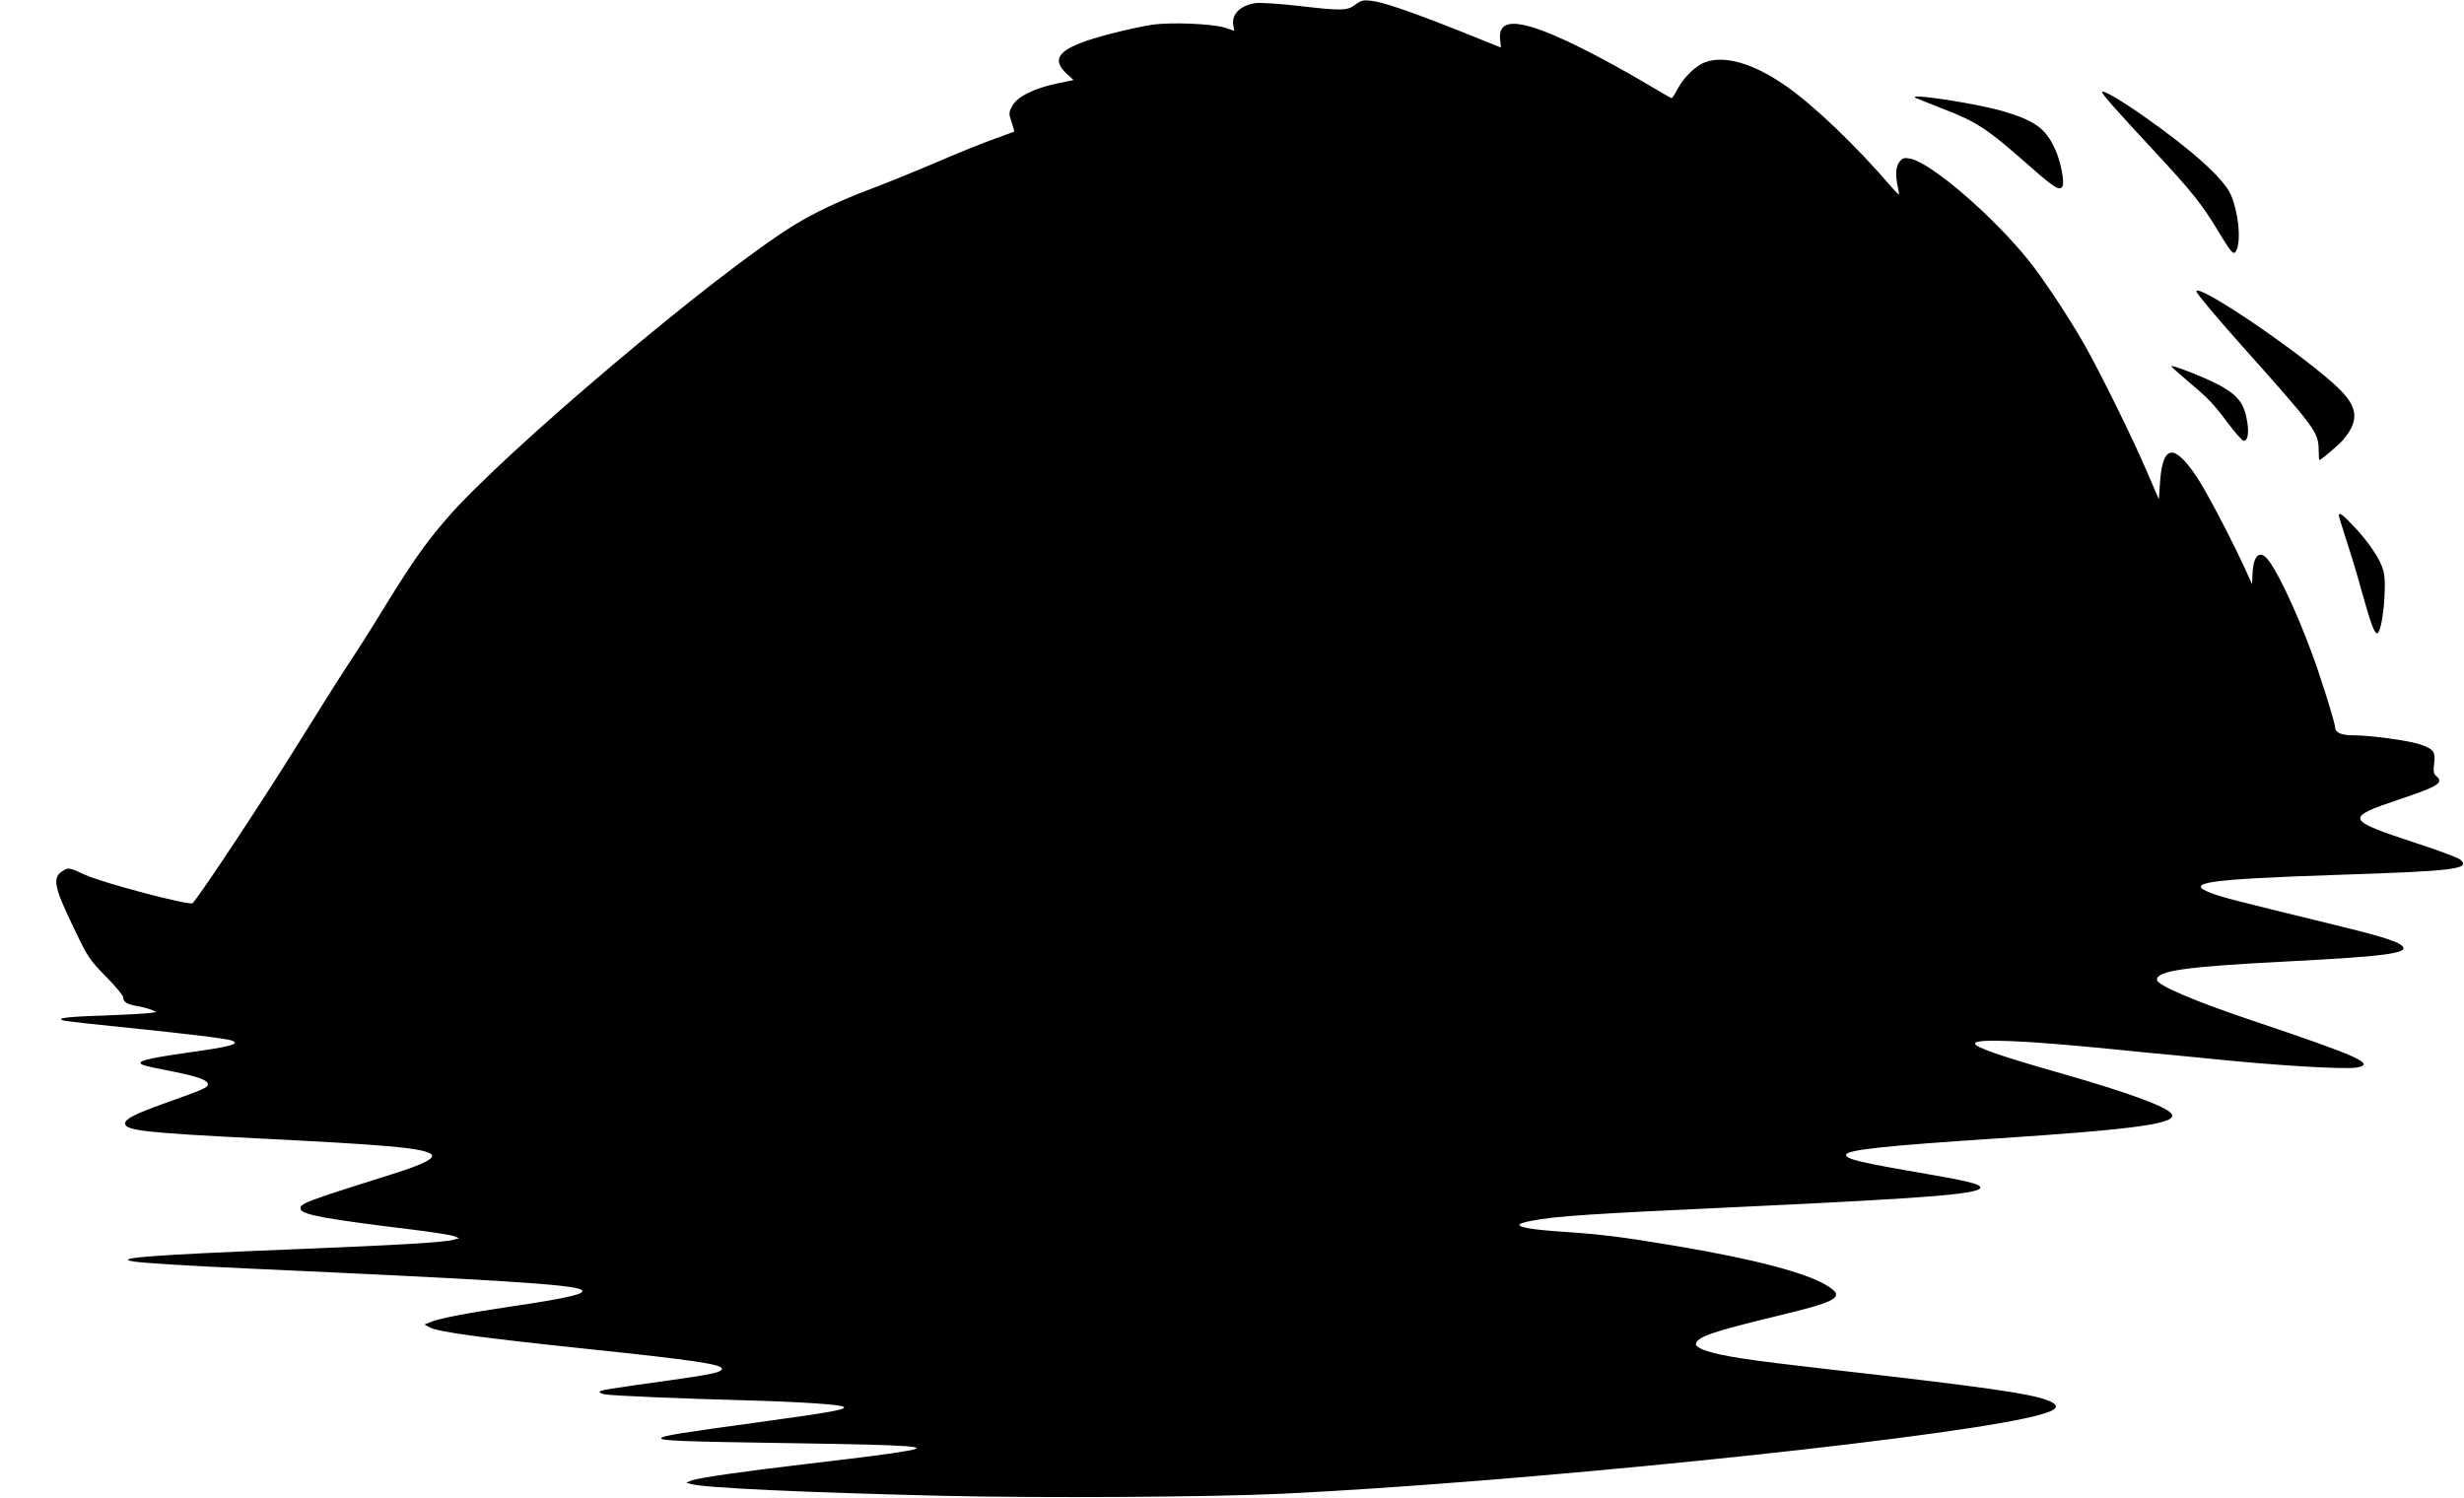 <?xml version="1.0" standalone="no"?>
<!DOCTYPE svg PUBLIC "-//W3C//DTD SVG 20010904//EN"
 "http://www.w3.org/TR/2001/REC-SVG-20010904/DTD/svg10.dtd">
<svg version="1.0" xmlns="http://www.w3.org/2000/svg"
 width="1280pt" height="778pt" viewBox="0 0 1280 778"
 preserveAspectRatio="xMidYMid meet">
<g transform="translate(0,778) scale(0.1,-0.1)"
fill="#000000" stroke="none">
<path d="M7041 7756 c-43 -32 -68 -33 -301 -6 -96 11 -194 17 -216 14 -82 -12
-128 -58 -117 -117 l5 -27 -48 16 c-68 21 -285 30 -381 15 -112 -18 -302 -66
-374 -96 -117 -47 -137 -91 -71 -155 l39 -36 -87 -18 c-117 -24 -207 -69 -232
-117 -18 -34 -18 -39 -3 -84 9 -26 15 -48 13 -49 -2 -1 -46 -17 -98 -36 -52
-18 -187 -72 -300 -121 -113 -48 -270 -112 -350 -142 -152 -57 -286 -120 -394
-186 -403 -247 -1514 -1186 -1806 -1526 -114 -133 -174 -219 -311 -440 -67
-110 -153 -246 -191 -303 -38 -56 -149 -232 -247 -390 -195 -315 -516 -801
-570 -864 -13 -15 -475 107 -561 148 -77 36 -84 37 -108 23 -64 -36 -55 -81
60 -318 65 -135 76 -151 159 -235 49 -50 89 -98 89 -107 0 -24 20 -37 70 -45
25 -4 58 -13 74 -19 l29 -13 -39 -5 c-21 -3 -127 -9 -234 -13 -202 -6 -263
-15 -199 -28 18 -3 167 -20 329 -36 304 -31 509 -56 535 -66 45 -18 -8 -32
-240 -64 -216 -31 -267 -46 -218 -64 9 -4 75 -18 147 -32 135 -27 186 -45 186
-68 0 -16 -26 -27 -225 -98 -151 -54 -205 -81 -205 -104 0 -37 101 -49 705
-79 641 -32 825 -48 879 -77 38 -20 -23 -54 -197 -108 -464 -146 -485 -154
-474 -184 11 -27 137 -50 555 -101 117 -14 225 -31 240 -37 l27 -11 -30 -8
c-45 -13 -276 -27 -825 -49 -749 -30 -952 -46 -834 -64 51 -8 301 -23 589 -36
1303 -59 1686 -83 1734 -110 35 -19 -57 -42 -354 -86 -231 -34 -382 -63 -425
-81 l-35 -14 25 -14 c48 -25 252 -53 840 -115 536 -56 680 -78 680 -101 0 -18
-51 -29 -264 -59 -331 -46 -366 -52 -371 -60 -3 -4 10 -11 28 -14 37 -7 395
-22 732 -31 288 -8 496 -22 508 -34 14 -14 -59 -27 -458 -82 -388 -53 -475
-67 -489 -79 -16 -15 97 -19 700 -28 604 -9 709 -17 573 -40 -92 -16 -177 -27
-514 -67 -344 -40 -568 -73 -605 -87 l-25 -11 26 -7 c68 -20 598 -44 1304 -61
513 -12 1396 -7 1770 11 1181 56 3291 270 3852 391 168 36 201 61 123 93 -91
36 -325 70 -1130 161 -439 50 -570 70 -657 101 -24 9 -43 21 -43 28 0 39 77
66 421 149 316 76 355 98 265 155 -108 69 -383 141 -801 211 -269 45 -383 59
-565 71 -167 11 -245 24 -236 39 3 5 31 13 63 19 123 24 302 36 1088 72 1002
47 1254 68 1242 103 -5 16 -69 32 -277 68 -345 59 -420 77 -420 99 0 26 197
47 775 85 747 49 957 79 914 131 -31 37 -231 110 -559 204 -328 93 -460 139
-460 159 0 27 268 15 707 -29 109 -11 248 -25 308 -30 61 -6 153 -15 205 -20
335 -35 702 -57 763 -46 99 18 14 57 -537 242 -312 105 -501 186 -501 214 0
47 147 68 675 95 543 28 656 45 588 89 -35 22 -130 50 -336 100 -512 125 -591
145 -645 166 -144 55 -24 72 658 95 607 20 690 30 637 78 -10 10 -114 49 -231
87 -368 121 -372 131 -90 226 209 70 237 88 193 124 -12 10 -14 25 -9 64 8 61
-3 75 -77 100 -59 19 -256 46 -343 46 -63 0 -95 14 -95 43 0 23 -81 281 -125
396 -86 231 -190 446 -235 486 -39 35 -67 -2 -69 -95 l-2 -45 -41 90 c-76 164
-199 397 -248 470 -117 173 -175 165 -189 -29 l-6 -90 -60 139 c-72 170 -251
533 -330 670 -80 140 -210 336 -285 430 -186 232 -509 511 -618 531 -29 6 -39
3 -54 -16 -20 -24 -23 -72 -9 -132 5 -21 7 -38 5 -38 -3 0 -19 17 -37 37 -182
213 -406 427 -549 526 -168 118 -321 162 -422 123 -50 -19 -114 -83 -145 -145
-12 -23 -24 -41 -27 -41 -3 0 -67 37 -143 82 -75 45 -212 121 -306 168 -320
162 -456 179 -442 54 l4 -41 -209 84 c-262 104 -403 152 -465 159 -41 5 -53 2
-82 -20z"/>
<path d="M10920 7302 c0 -12 64 -84 271 -307 194 -209 247 -275 328 -409 77
-128 87 -138 101 -101 22 58 7 194 -31 283 -36 83 -201 232 -454 409 -116 82
-215 139 -215 125z"/>
<path d="M9955 7270 c11 -5 74 -30 140 -56 167 -64 227 -103 405 -259 166
-147 193 -166 212 -147 16 16 -6 133 -37 199 -49 107 -105 147 -276 197 -144
41 -512 96 -444 66z"/>
<path d="M11410 6266 c0 -10 102 -132 236 -282 382 -428 398 -449 399 -541 0
-29 2 -53 4 -53 8 0 102 80 124 106 90 108 76 179 -55 295 -219 193 -708 521
-708 475z"/>
<path d="M11280 5877 c0 -3 37 -36 83 -75 111 -94 129 -112 210 -219 38 -51
75 -93 83 -93 19 0 27 35 19 92 -14 96 -44 139 -135 191 -68 39 -260 115 -260
104z"/>
<path d="M12150 5101 c0 -5 18 -62 39 -128 22 -65 58 -185 80 -266 45 -162 65
-217 79 -217 28 0 54 251 33 326 -15 56 -75 147 -151 227 -59 63 -80 79 -80
58z"/>
</g>
</svg>
